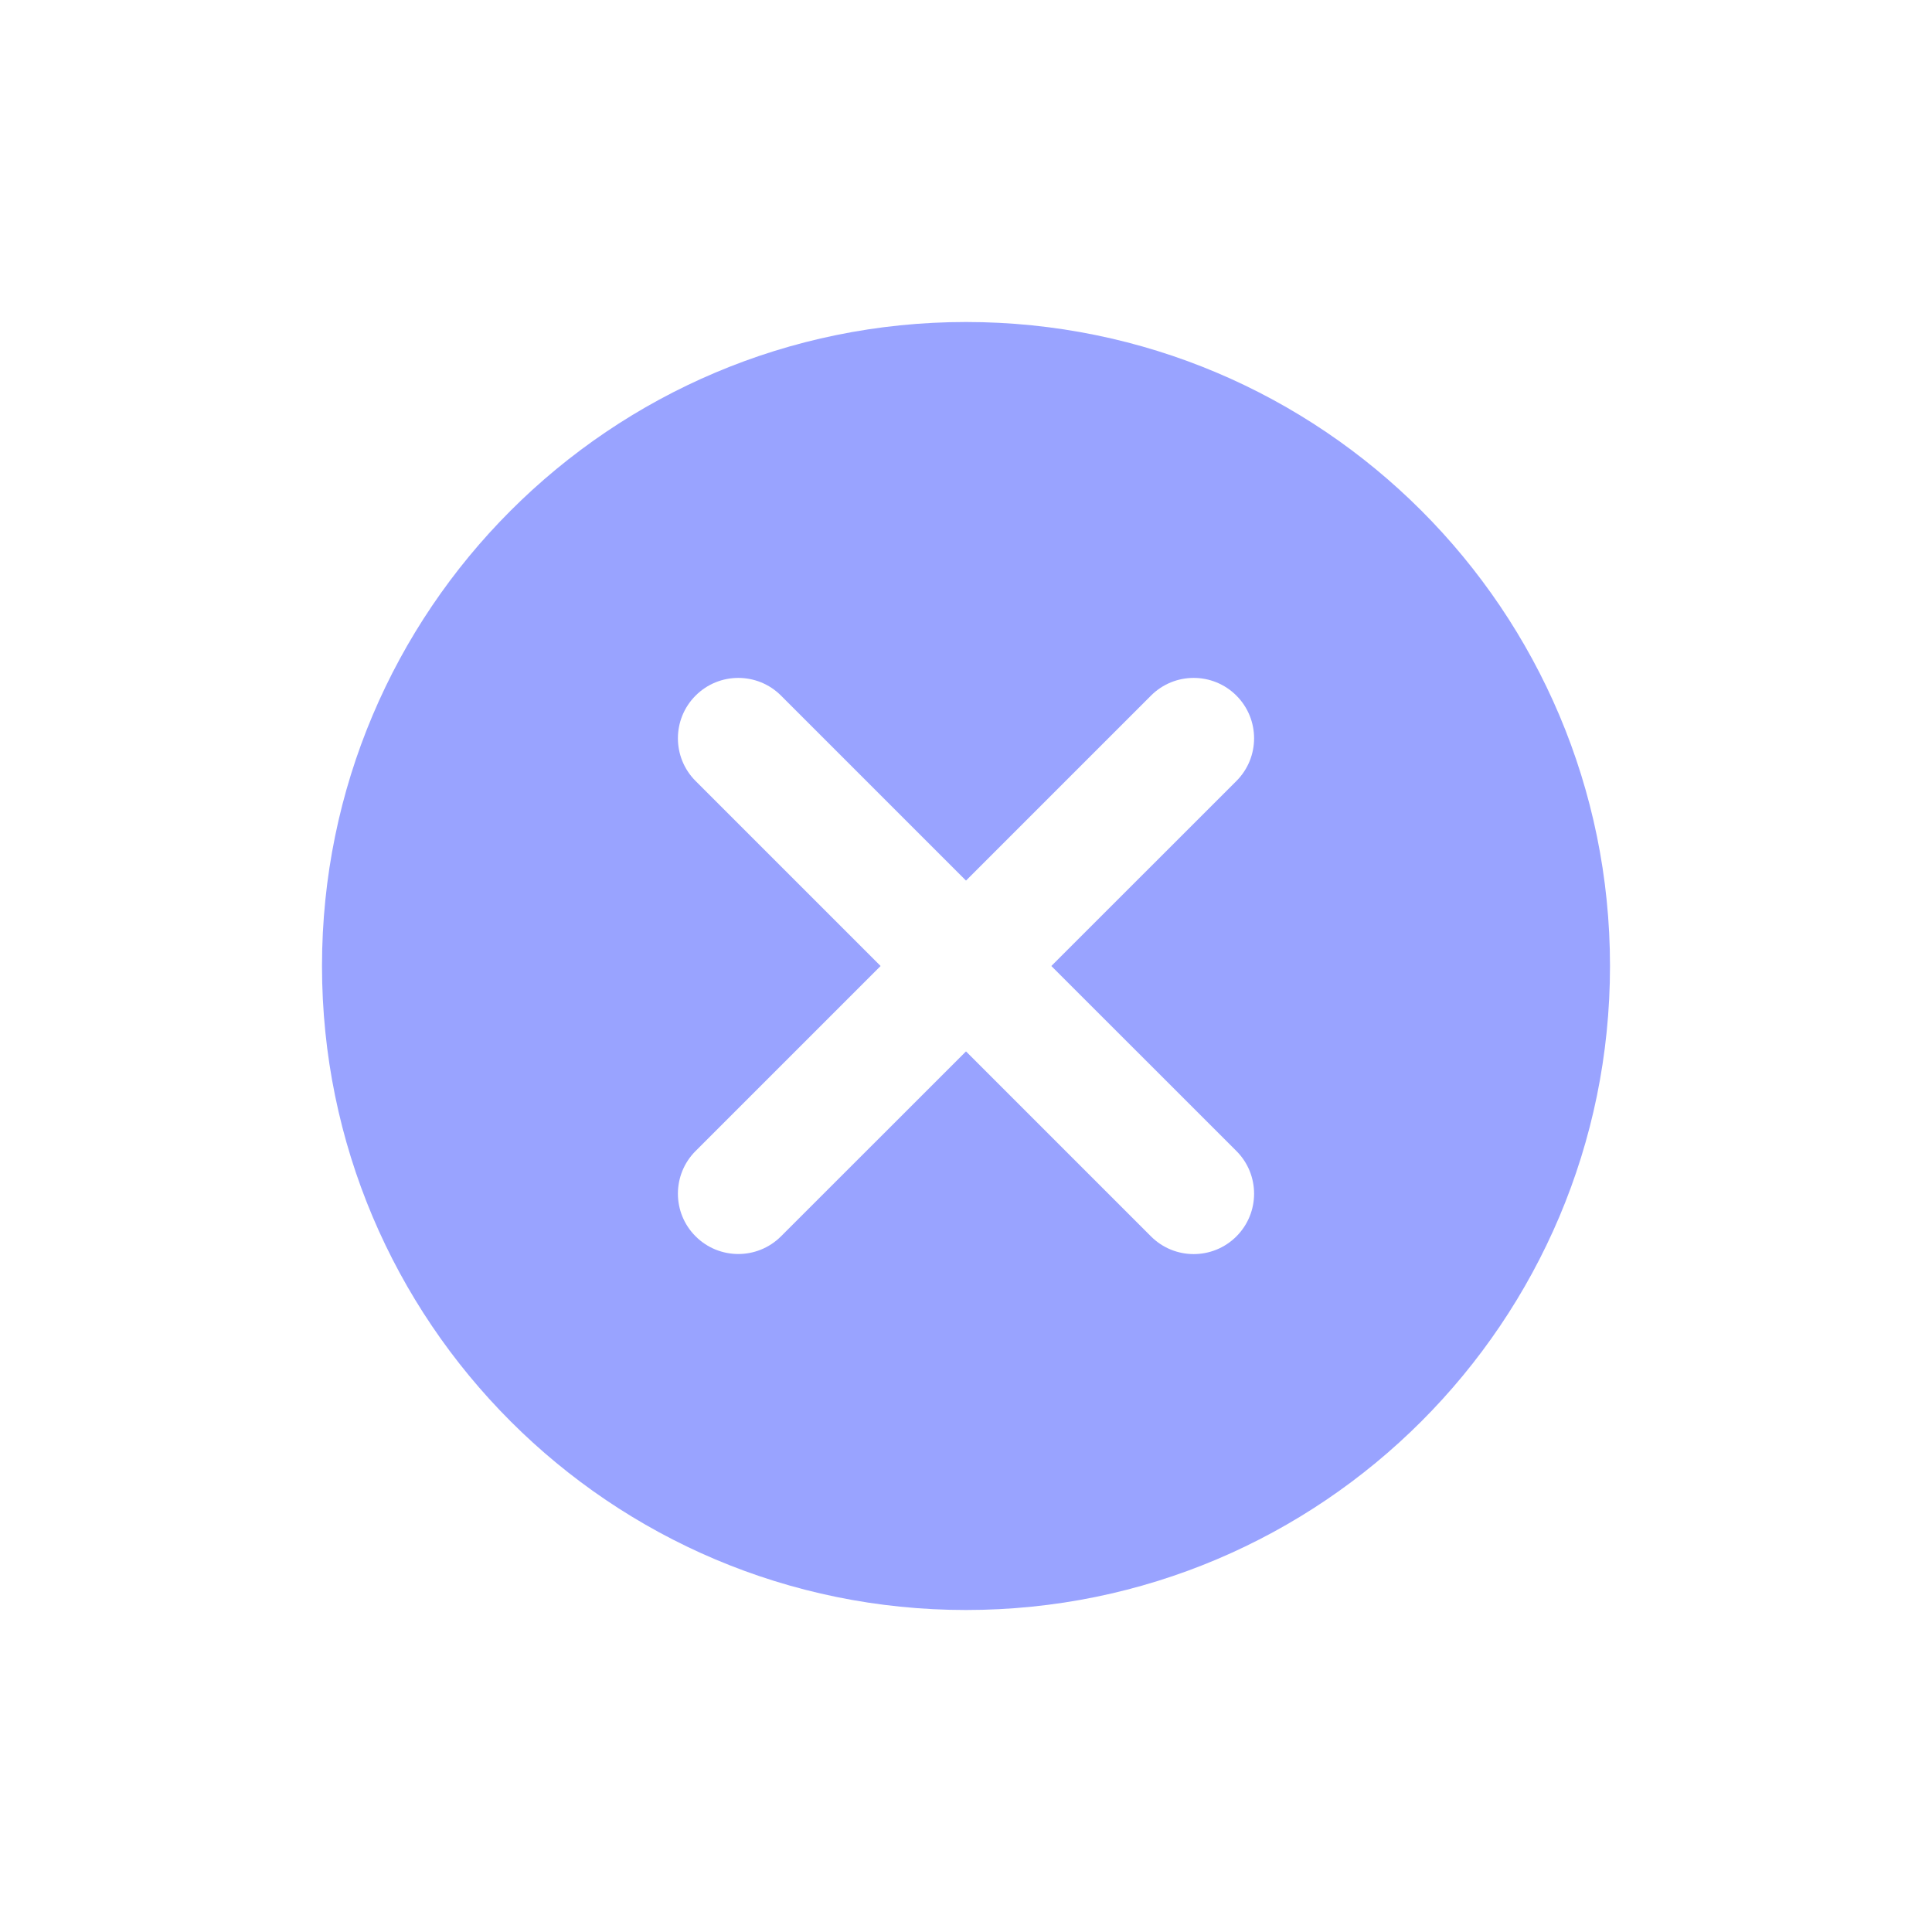 <svg width="24" height="24" viewBox="0 0 24 24" fill="none" xmlns="http://www.w3.org/2000/svg">
<path fill-rule="evenodd" clip-rule="evenodd" d="M12 4C7.582 4 4 7.582 4 12C4 16.418 7.582 20 12 20C16.418 20 20 16.418 20 12C20 7.582 16.418 4 12 4ZM15.359 8.641C15.652 8.934 15.652 9.409 15.359 9.702L13.06 12L15.359 14.298C15.652 14.591 15.652 15.066 15.359 15.359C15.066 15.652 14.591 15.652 14.298 15.359L12 13.061L9.702 15.358C9.409 15.651 8.934 15.651 8.641 15.358C8.348 15.066 8.348 14.591 8.641 14.298L10.939 12L8.641 9.702C8.348 9.409 8.348 8.934 8.641 8.641C8.934 8.348 9.409 8.348 9.702 8.641L12 10.939L14.298 8.641C14.591 8.348 15.066 8.348 15.359 8.641Z" fill="#99A3FF"/>
</svg>
